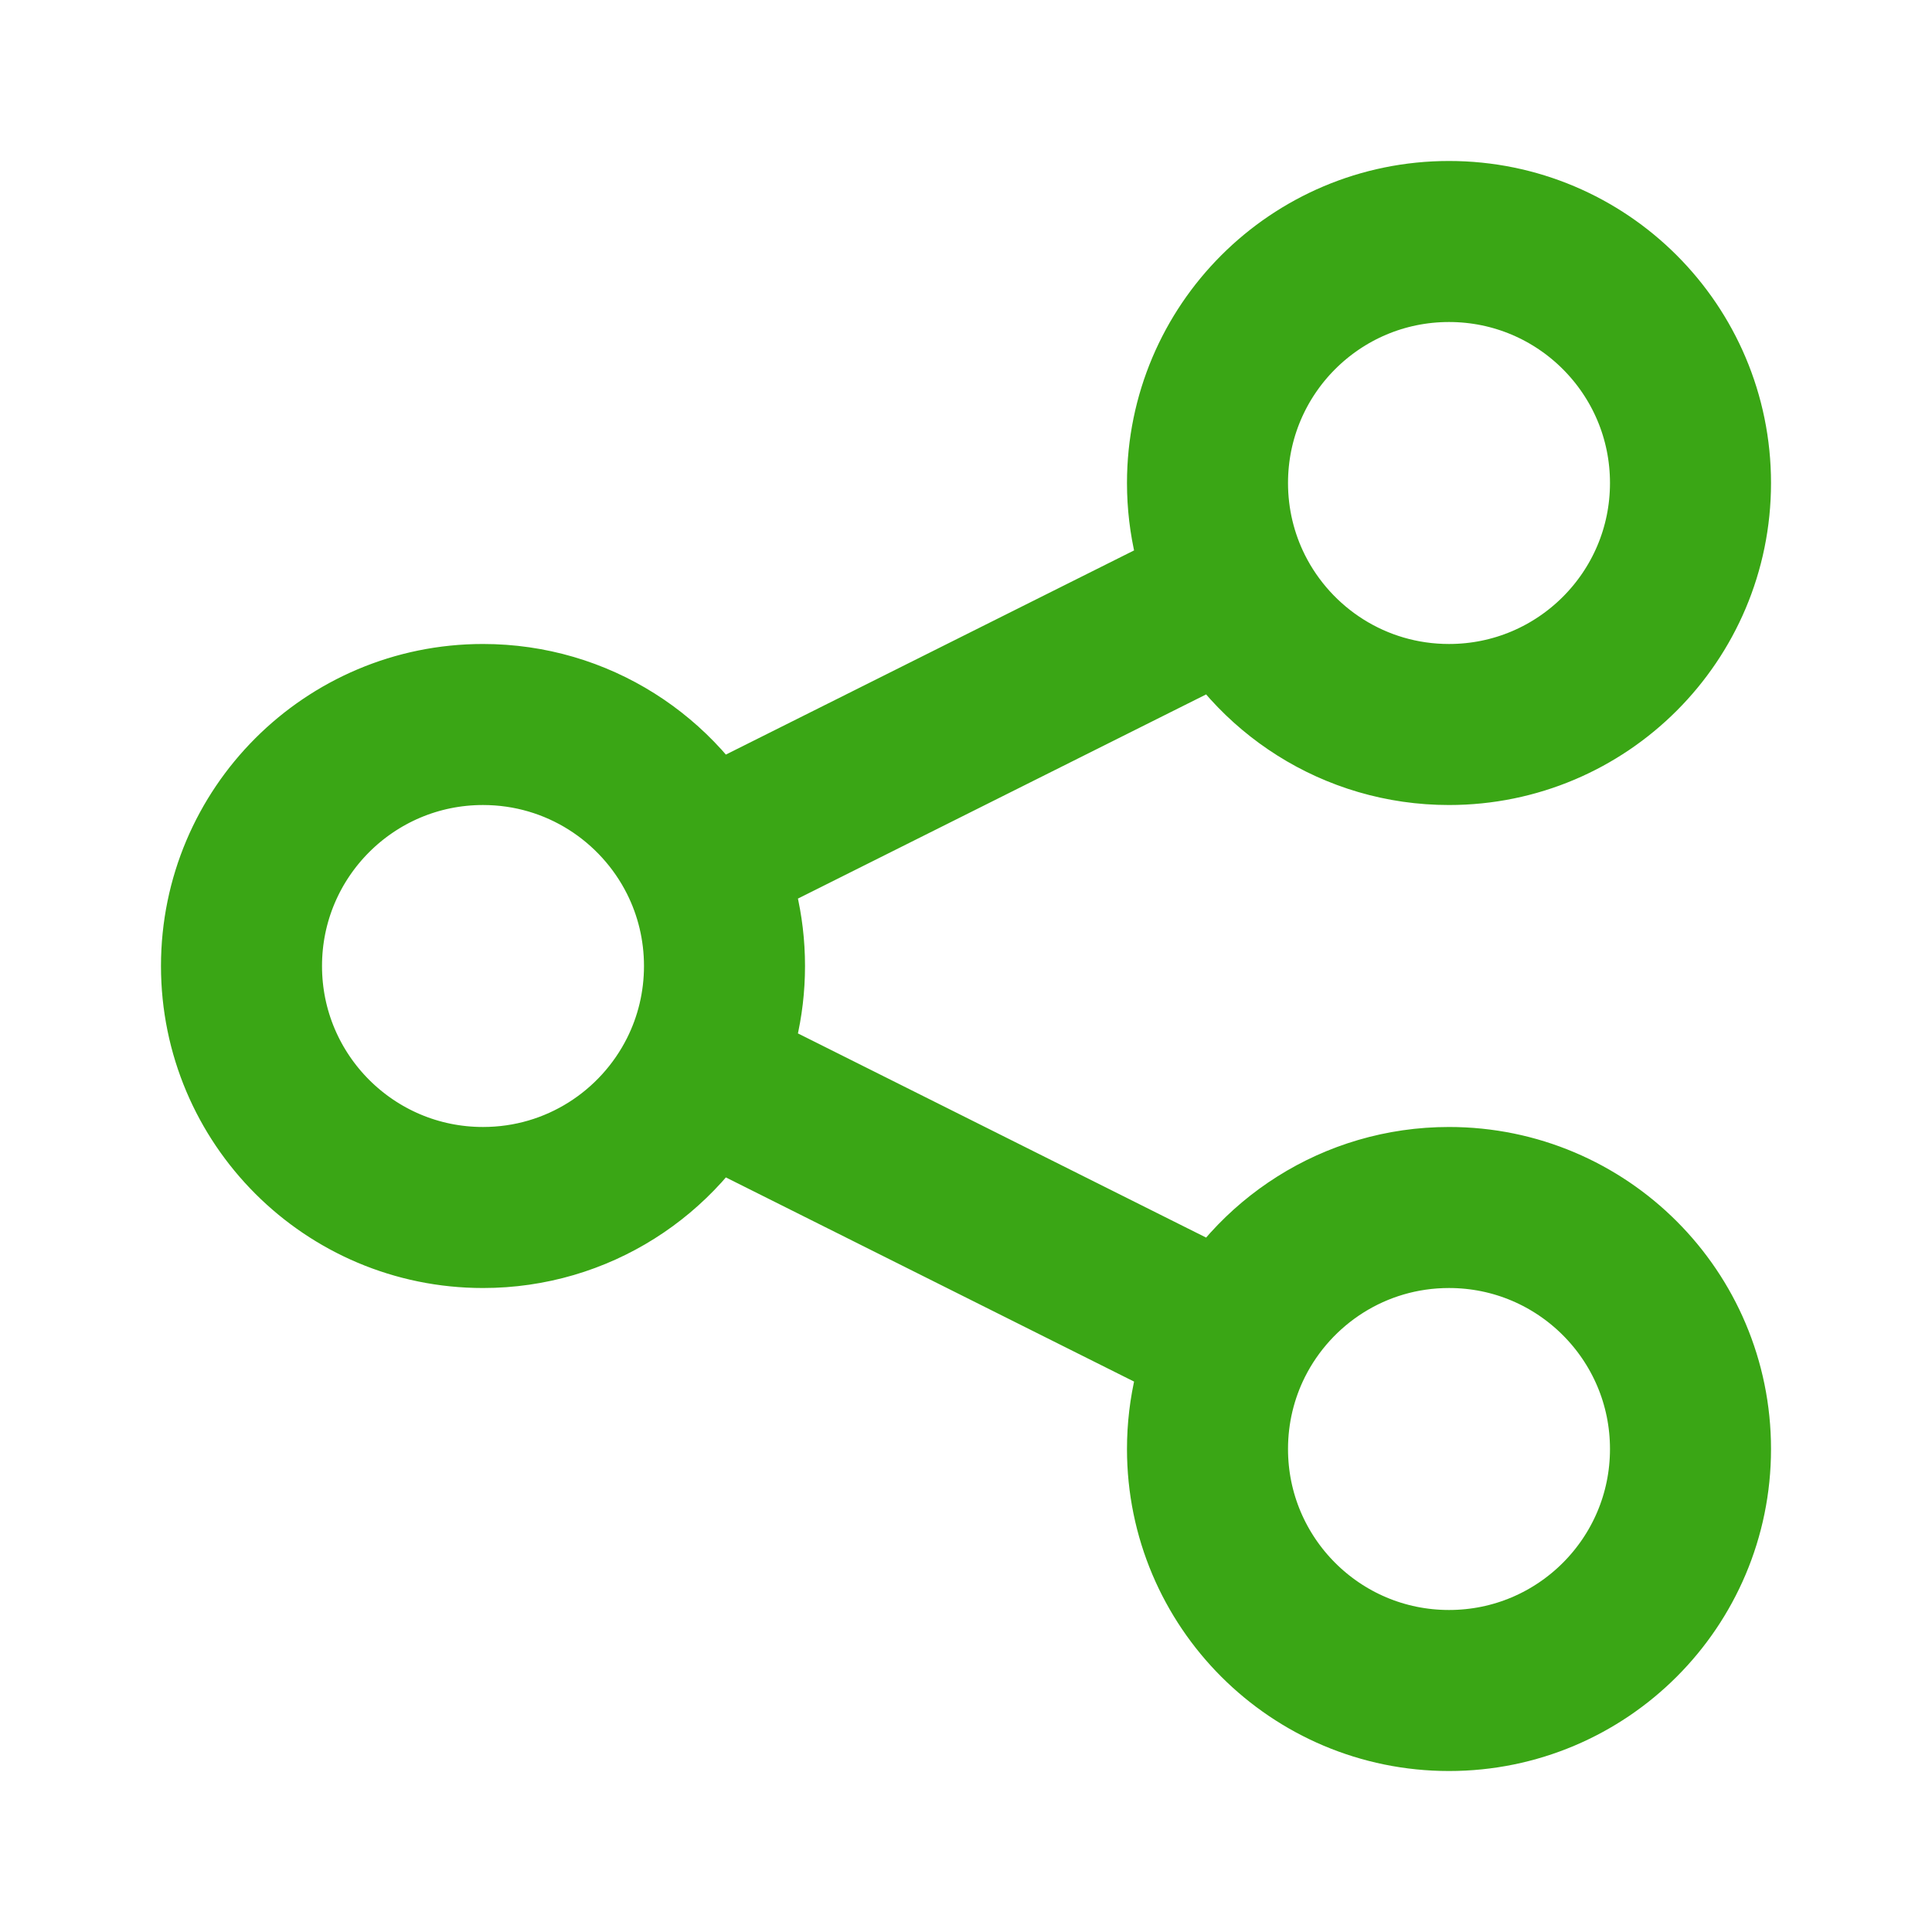 <?xml version="1.0" encoding="UTF-8"?>
<svg xmlns="http://www.w3.org/2000/svg" width="20" height="20" viewBox="0 0 20 20" fill="none">
  <path d="M7.237 11.118C7.405 10.782 7.5 10.402 7.5 10C7.5 9.598 7.405 9.218 7.237 8.882M7.237 11.118C6.826 11.938 5.979 12.5 5 12.5C3.619 12.5 2.5 11.381 2.5 10C2.5 8.619 3.619 7.5 5 7.5C5.979 7.5 6.826 8.062 7.237 8.882M7.237 11.118L12.763 13.882M7.237 8.882L12.763 6.118M12.763 6.118C13.174 6.938 14.021 7.5 15 7.5C16.381 7.5 17.5 6.381 17.5 5C17.5 3.619 16.381 2.5 15 2.5C13.619 2.5 12.5 3.619 12.5 5C12.5 5.402 12.595 5.782 12.763 6.118ZM12.763 13.882C12.595 14.218 12.5 14.598 12.5 15C12.5 16.381 13.619 17.5 15 17.5C16.381 17.5 17.5 16.381 17.5 15C17.5 13.619 16.381 12.5 15 12.5C14.021 12.5 13.174 13.062 12.763 13.882Z" stroke="#3AA615" stroke-width="1.667" stroke-linecap="round" stroke-linejoin="round"></path>
</svg>
